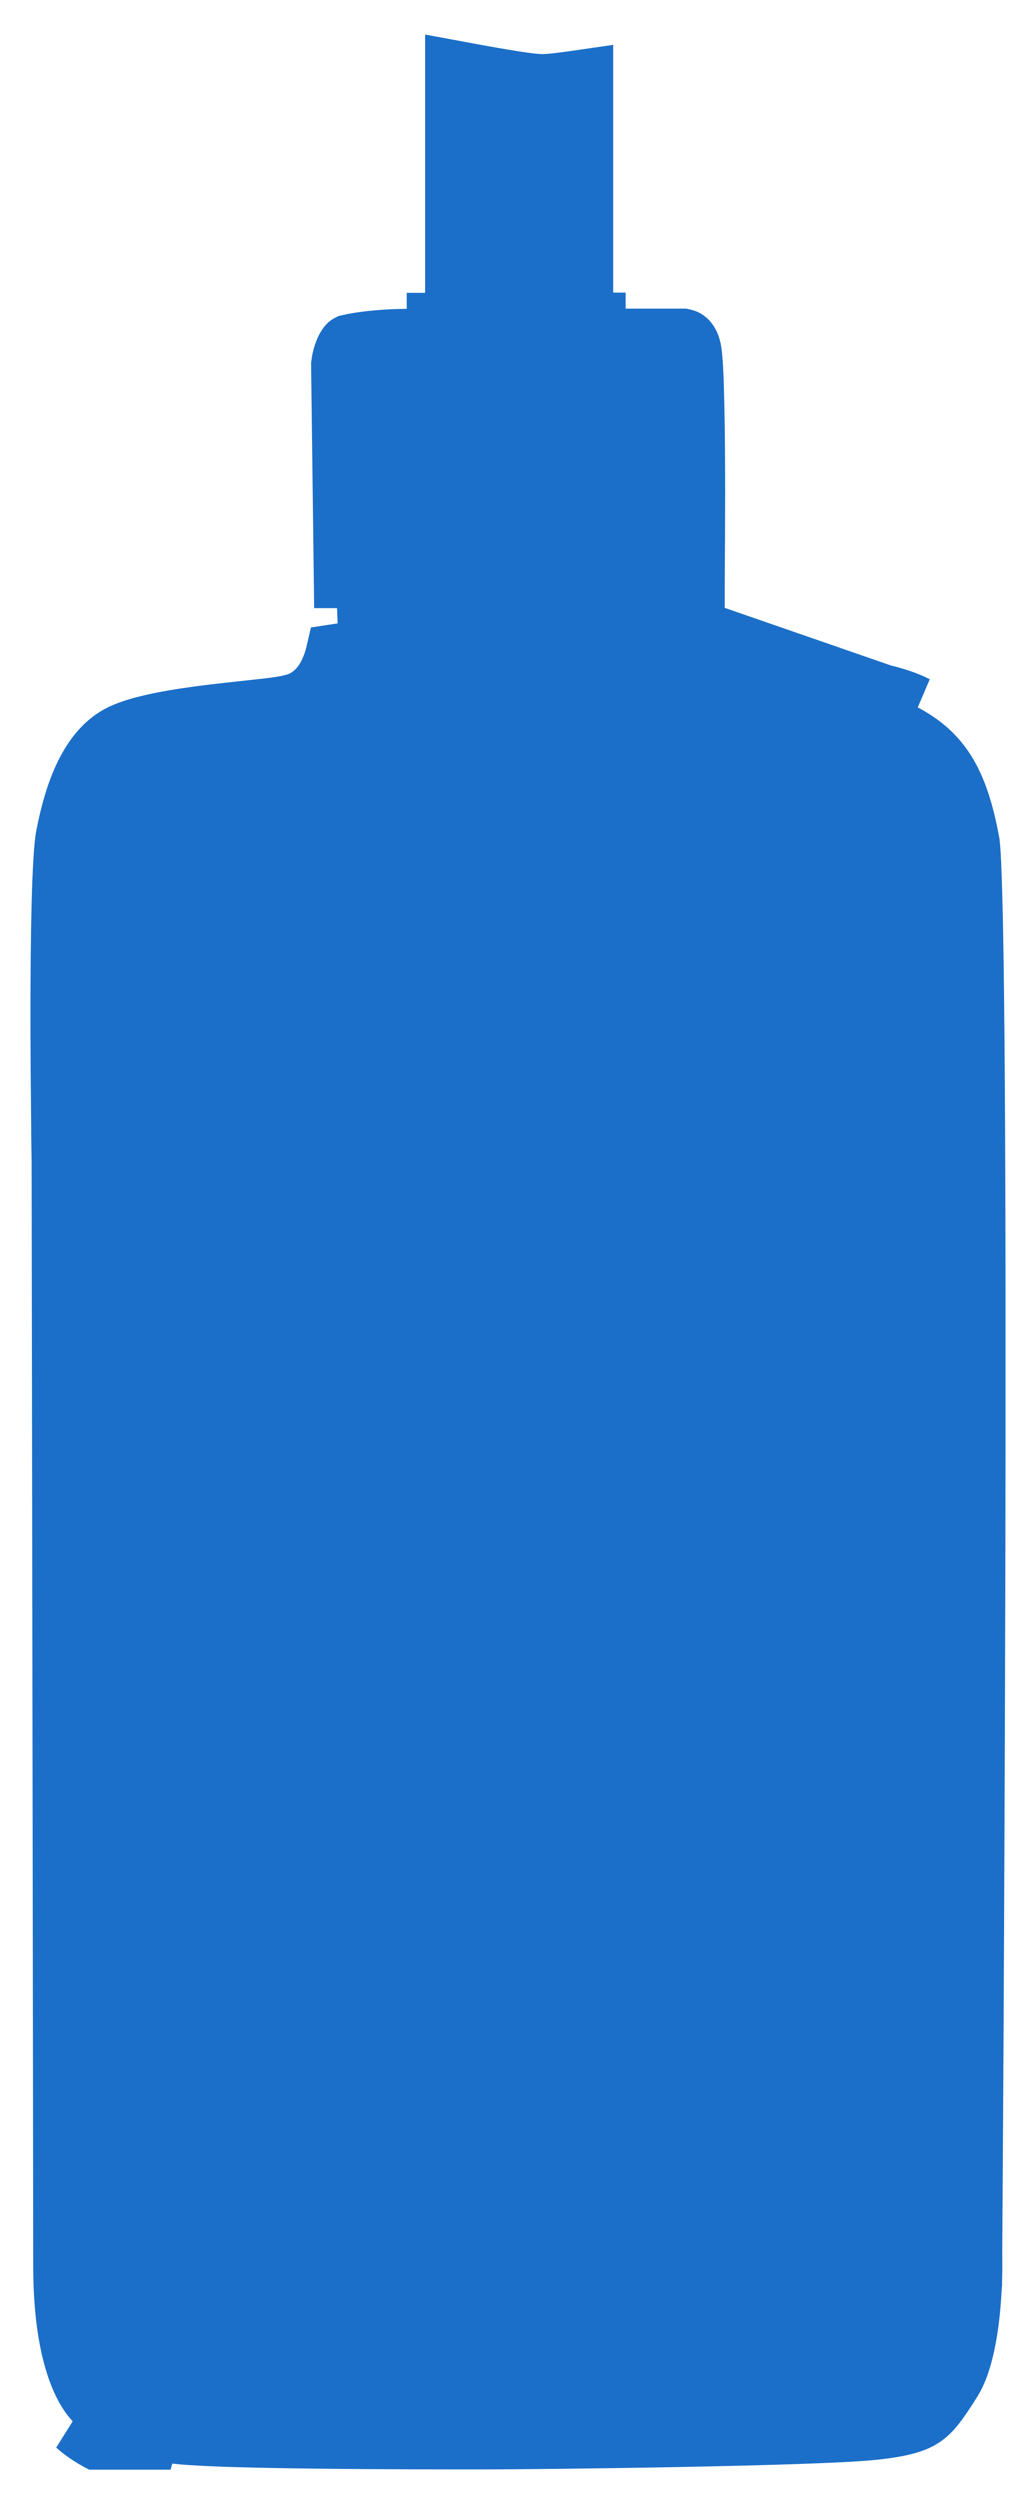 <svg width="17" height="41" viewBox="0 0 17 41" fill="none" xmlns="http://www.w3.org/2000/svg">
<g id="Layer_1" clip-path="url(#clip0_77_11174)">
<path id="Vector" d="M7.476 1.254V1.168C7.562 1.184 7.65 1.2 7.739 1.216C7.971 1.259 8.205 1.3 8.402 1.331C8.584 1.36 8.777 1.387 8.9 1.387C9.017 1.387 9.196 1.365 9.366 1.341C9.427 1.333 9.493 1.323 9.562 1.313V4.798V5.298H9.766V5.561H10.266H11.209C11.21 5.561 11.21 5.561 11.21 5.561C11.22 5.563 11.234 5.567 11.248 5.575C11.248 5.575 11.249 5.575 11.249 5.576C11.26 5.581 11.316 5.612 11.342 5.768C11.361 5.883 11.377 6.193 11.386 6.64C11.396 7.07 11.399 7.588 11.399 8.088C11.399 8.589 11.396 9.07 11.393 9.426C11.392 9.458 11.392 9.489 11.392 9.519H11.38H10.88L10.88 10.019L11.38 10.019C10.88 10.019 10.88 10.019 10.88 10.019V10.019L10.88 10.02L10.88 10.021L10.88 10.022L10.88 10.027L10.88 10.038C10.88 10.046 10.881 10.057 10.882 10.07C10.883 10.095 10.886 10.131 10.892 10.172C10.898 10.21 10.908 10.266 10.928 10.325C10.947 10.378 10.986 10.475 11.072 10.564L11.38 10.265L11.072 10.564C11.126 10.619 11.18 10.651 11.214 10.669C11.25 10.688 11.282 10.7 11.306 10.707C11.351 10.723 11.395 10.732 11.423 10.737C11.453 10.743 11.484 10.748 11.508 10.752C11.533 10.818 11.562 10.896 11.594 10.974C11.634 11.072 11.684 11.186 11.742 11.286C11.771 11.335 11.809 11.395 11.859 11.451C11.9 11.499 11.99 11.592 12.131 11.64C12.195 11.662 12.258 11.67 12.28 11.673L12.281 11.673C12.315 11.677 12.352 11.68 12.388 11.682C12.46 11.687 12.551 11.691 12.649 11.696L12.665 11.696C12.863 11.705 13.11 11.716 13.374 11.738C13.943 11.784 14.494 11.872 14.801 12.029C15.134 12.201 15.353 12.403 15.516 12.664C15.684 12.934 15.808 13.296 15.903 13.814L15.903 13.815C15.903 13.815 15.904 13.817 15.904 13.822C15.905 13.828 15.906 13.835 15.907 13.845C15.909 13.865 15.912 13.892 15.915 13.925C15.92 13.992 15.925 14.08 15.93 14.188C15.939 14.405 15.948 14.695 15.956 15.049C15.971 15.757 15.982 16.71 15.989 17.826C16.003 20.057 16.003 22.93 15.997 25.771C15.99 28.611 15.978 31.417 15.967 33.513C15.961 34.561 15.956 35.432 15.952 36.04L15.947 36.746L15.946 36.931L15.946 36.979L15.946 36.991L15.946 36.994L15.946 36.995C15.946 36.995 15.946 36.995 16.446 36.998L15.946 36.995L15.946 37.005L15.946 37.014L15.946 37.015L15.946 37.015L15.946 37.015L15.946 37.015L15.946 37.017L15.947 37.028C15.947 37.037 15.947 37.053 15.947 37.073C15.948 37.113 15.948 37.173 15.947 37.247C15.945 37.396 15.937 37.602 15.916 37.827C15.873 38.306 15.777 38.774 15.617 39.031C15.385 39.404 15.27 39.548 15.137 39.636C15.009 39.721 14.809 39.791 14.318 39.842C13.338 39.943 8.911 39.996 7.887 39.996C7.381 39.996 6.256 39.996 5.184 39.983C4.647 39.977 4.126 39.967 3.702 39.953C3.264 39.937 2.969 39.918 2.859 39.899L2.858 39.899C2.291 39.801 1.84 39.617 1.587 39.392L1.585 39.39C1.396 39.223 1.045 38.624 1.045 37.156C1.045 36.399 1.038 31.872 1.032 27.535L1.023 21.665L1.02 19.765L1.019 19.235L1.019 19.096L1.019 19.061L1.019 19.052L1.019 19.049L1.019 19.049C1.019 19.049 1.019 19.049 0.521 19.049L1.019 19.049L1.019 19.041L0.519 19.049L1.019 19.041L1.019 19.041L1.019 19.04L1.019 19.038L1.019 19.028L1.018 18.989L1.016 18.841C1.014 18.713 1.012 18.529 1.01 18.306C1.005 17.859 1 17.256 1 16.628C1 16.001 1.005 15.352 1.019 14.813C1.034 14.254 1.058 13.864 1.086 13.718L1.086 13.718C1.159 13.343 1.262 12.966 1.425 12.653C1.587 12.344 1.79 12.129 2.053 12.02L2.056 12.019C2.386 11.881 2.939 11.79 3.51 11.721C3.688 11.7 3.855 11.682 4.012 11.665C4.103 11.655 4.191 11.646 4.276 11.636C4.479 11.614 4.7 11.587 4.841 11.545L4.842 11.545C5.075 11.476 5.229 11.32 5.323 11.18C5.415 11.041 5.469 10.892 5.502 10.774C5.506 10.76 5.51 10.746 5.513 10.733L5.617 10.717L6.057 10.648L6.04 10.203L6.03 9.954L6.012 9.473H5.649L5.605 5.977C5.606 5.967 5.608 5.952 5.611 5.935C5.619 5.89 5.633 5.833 5.654 5.779C5.675 5.722 5.698 5.685 5.715 5.666C5.72 5.66 5.723 5.657 5.725 5.656C5.913 5.613 6.146 5.589 6.344 5.576C6.441 5.57 6.525 5.567 6.585 5.566C6.614 5.565 6.637 5.564 6.653 5.564L6.67 5.564L6.674 5.564L6.674 5.564H6.674H6.674H6.674H6.674H7.174V5.302H7.476V4.802V1.254ZM11.955 10.519C12.038 10.747 12.178 11.128 12.294 11.168C12.333 11.181 12.48 11.188 12.689 11.197C13.294 11.224 14.426 11.275 15.029 11.584L11.955 10.519ZM2.773 40.392C2.165 40.286 1.608 40.08 1.255 39.765L2.773 40.392ZM6.699 0.651C6.699 0.651 6.699 0.651 6.699 0.651L6.699 0.651Z" fill="#1B6FC8" stroke="#1B6FC8"/>
</g>
<defs>
<clipPath id="clip0_77_11174">
<rect width="16" height="40" fill="white" transform="translate(0.5 0.5)"/>
</clipPath>
</defs>
</svg>
